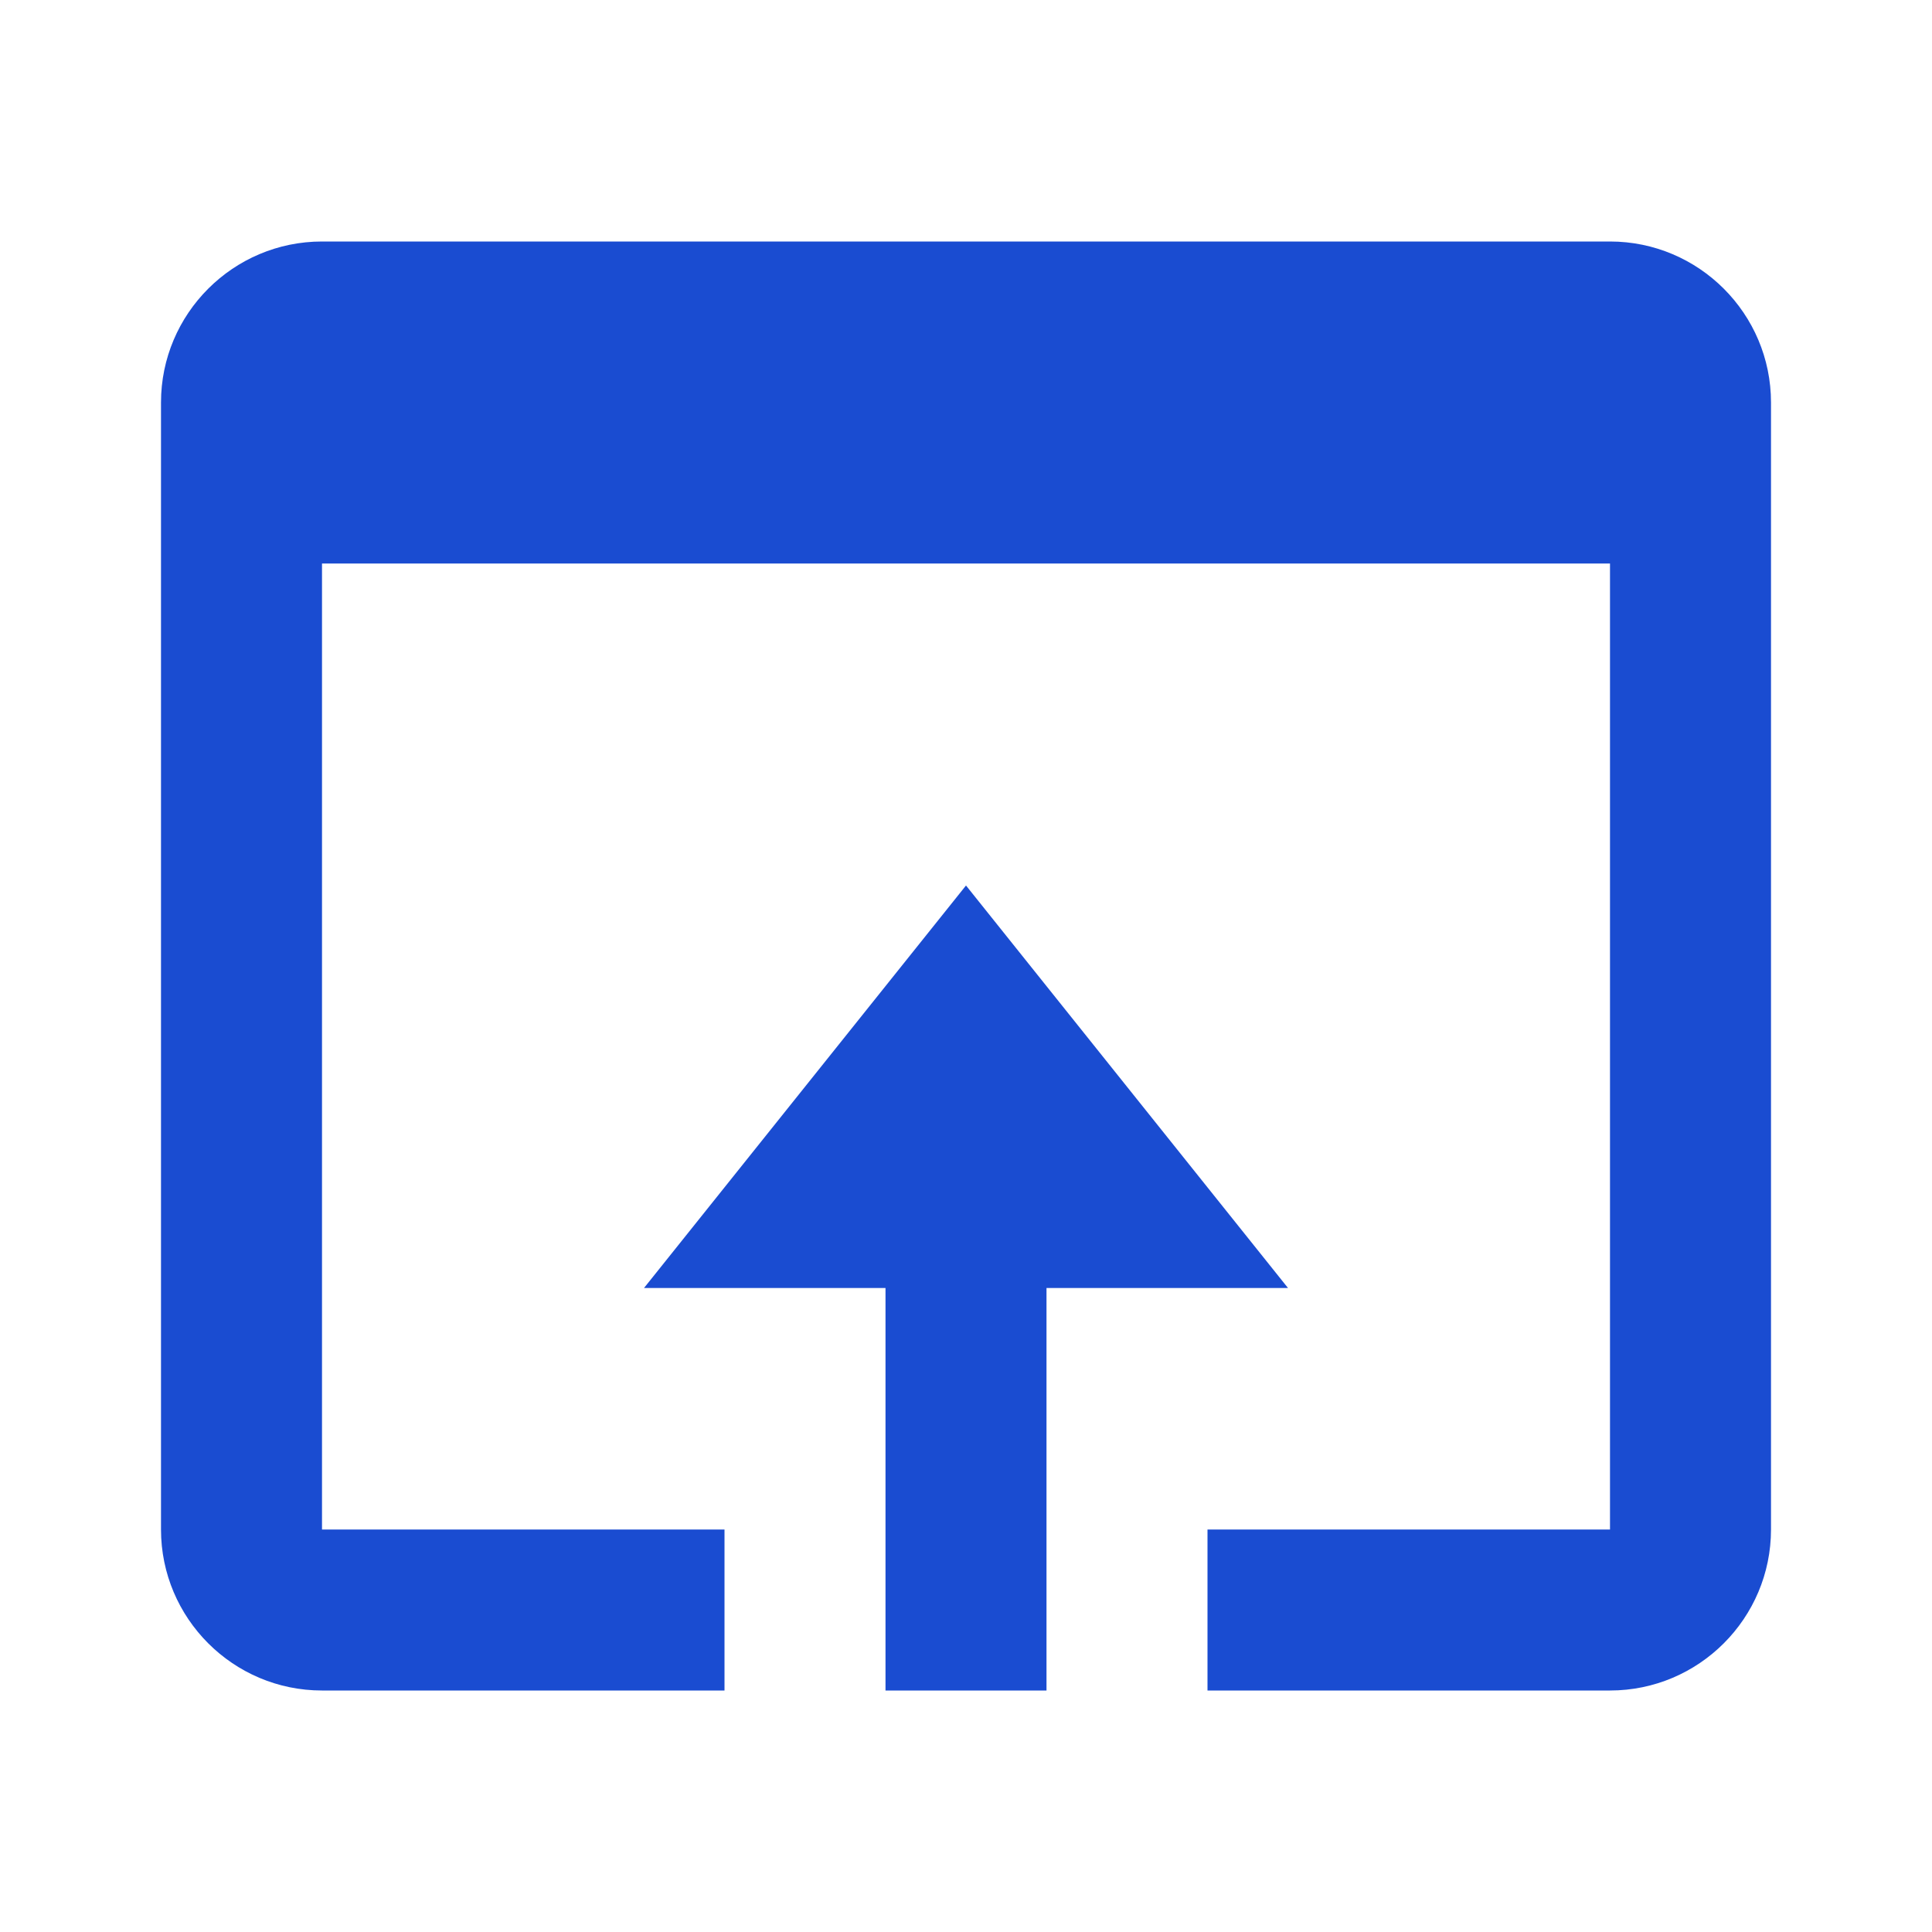 <svg width="24" height="24" viewBox="0 0 24 24" fill="none" xmlns="http://www.w3.org/2000/svg">
<path d="M20 3H4C2.897 3 2 3.897 2 5V19C2 20.103 2.897 21 4 21H9V19H4V7H20V19H15V21H20C21.103 21 22 20.103 22 19V5C22 3.897 21.103 3 20 3Z" fill="#1A4CD1"/>
<path d="M13 21V16H16L12 11L8 16H11V21H13Z" fill="#1A4CD1"/>
</svg>
